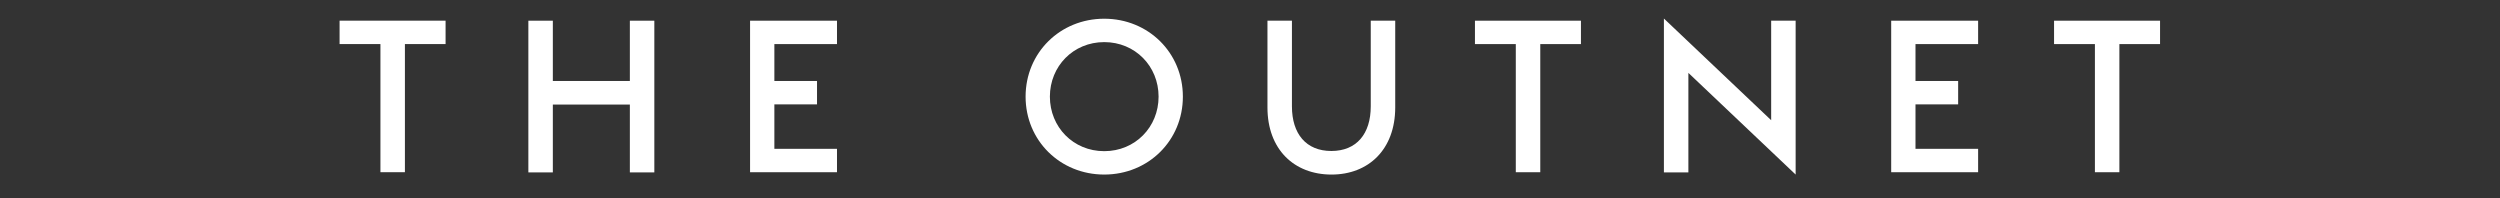 <?xml version="1.0" encoding="utf-8"?>
<!-- Generator: Adobe Illustrator 24.2.1, SVG Export Plug-In . SVG Version: 6.00 Build 0)  -->
<svg version="1.1" id="Calque_1" xmlns="http://www.w3.org/2000/svg" xmlns:xlink="http://www.w3.org/1999/xlink" x="0px" y="0px"
	 viewBox="0 0 1389.2 110.1" style="enable-background:new 0 0 1389.2 110.1;" xml:space="preserve">
<rect x="0" y="0" width="1389.2" height="110.1" fill="#333333" stroke="none"/>
<style type="text/css">
	.st0{fill:#FFFFFF;}
	.st1{clip-path:url(#SVGID_2_);}
</style>
<g>
	<path class="st0" d="M247.7,24.5H225v71.2h-13.6V24.5h-22.7v-13h58.9V24.5z"/>
	<path class="st0" d="M363.6,11.5v84.3h-13.6V58.1h-42.8v37.7h-13.6V11.5h13.6v33.5h42.8V11.5H363.6z"/>
	<path class="st0" d="M430.3,24.5v20.5h23.7v13h-23.7v24.7h34.8v13h-48.3V11.5h48.3v13H430.3z"/>
	<path class="st0" d="M569.9,53.7c0-24.4,19.2-43.3,43.7-43.3s43.7,18.9,43.7,43.3c0,24.4-19.2,43.3-43.7,43.3
		S569.9,78.1,569.9,53.7z M643.8,53.7c0-16.9-13-30.3-30.2-30.3s-30.2,13.4-30.2,30.3s13,30.3,30.2,30.3S643.8,70.6,643.8,53.7z"/>
	<path class="st0" d="M704.3,59.7V11.5h13.6v47.6c0,15.3,7.9,24.8,21.9,24.8c14,0,21.9-9.5,21.9-24.8V11.5h13.6v48.2
		c0,23.3-14.8,37.3-35.4,37.3C719.1,97,704.3,83,704.3,59.7z"/>
	<path class="st0" d="M878.6,24.5h-22.7v71.2h-13.6V24.5h-22.7v-13h58.9V24.5z"/>
	<path class="st0" d="M938.2,40.5v55.3h-13.6V10.3l59.6,56.5V11.5h13.6V97L938.2,40.5z"/>
	<path class="st0" d="M1064.4,24.5v20.5h23.7v13h-23.7v24.7h34.8v13h-48.3V11.5h48.3v13H1064.4z"/>
	<path class="st0" d="M1200.4,24.5h-22.7v71.2h-13.6V24.5h-22.7v-13h58.9V24.5z"/>
</g>
</svg>
